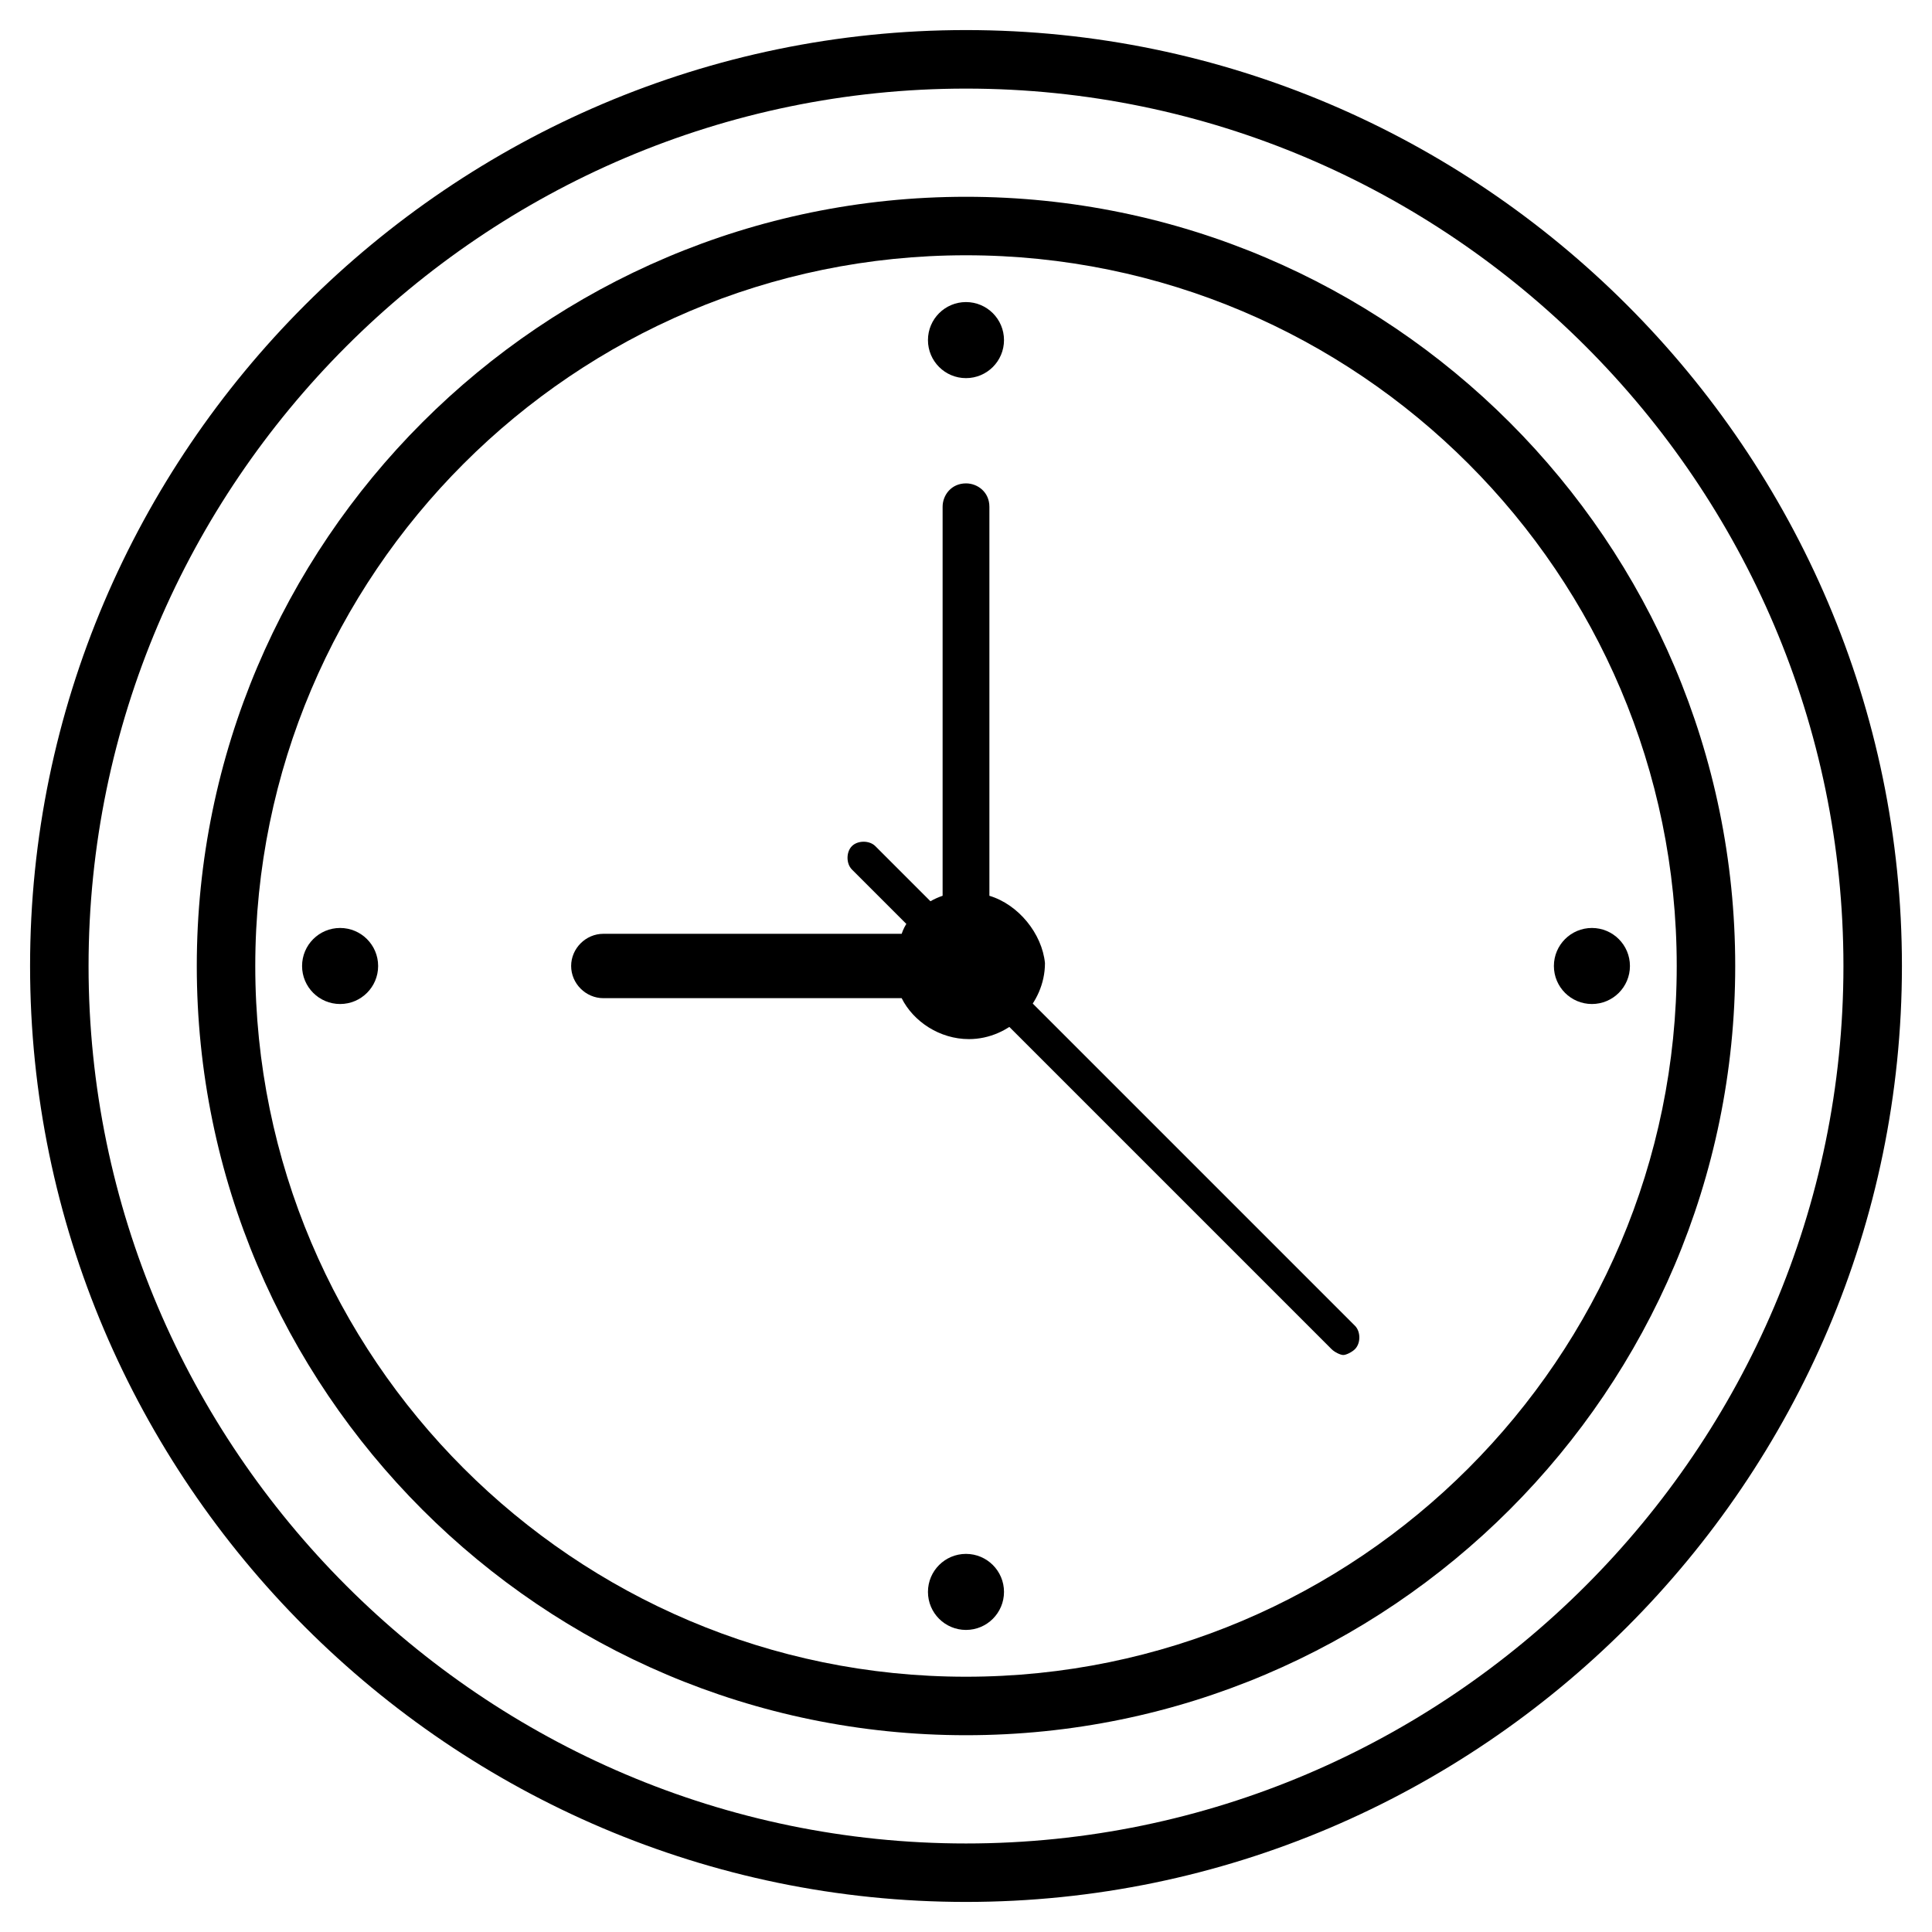 <?xml version="1.0" encoding="UTF-8"?>
<!-- Uploaded to: SVG Repo, www.svgrepo.com, Generator: SVG Repo Mixer Tools -->
<svg fill="#000000" width="800px" height="800px" version="1.1" viewBox="144 144 512 512" xmlns="http://www.w3.org/2000/svg">
 <g>
  <path d="m400 648.03c-136.42 0-248.03-111.61-248.03-248.03 0-136.42 111.61-248.03 248.03-248.03s248.03 111.61 248.03 248.03c-0.004 136.42-111.62 248.03-248.03 248.03zm0-480.55c-127.89 0-232.53 104.64-232.53 232.53s104.64 232.53 232.53 232.53 232.53-104.64 232.53-232.53-104.64-232.53-232.53-232.53z"/>
  <path d="m400 603.85c-112.39 0-203.85-91.461-203.85-203.85 0-112.39 91.461-203.85 203.85-203.85 112.39 0 203.85 91.461 203.85 203.85 0 112.39-91.461 203.85-203.85 203.85zm0-392.2c-103.86 0-188.35 84.484-188.35 188.35s84.484 188.35 188.35 188.35 188.35-84.484 188.35-188.35-84.488-188.35-188.35-188.35z"/>
  <path d="m499.98 503.09c-0.773 0-2.324-0.773-3.102-1.551l-127.11-127.11c-1.551-1.551-1.551-4.652 0-6.199 1.551-1.551 4.652-1.551 6.199 0l127.11 127.11c1.551 1.551 1.551 4.652 0 6.199-0.77 0.777-2.32 1.551-3.098 1.551z"/>
  <path d="m406.2 381.39v-103.09c0-3.875-3.102-6.199-6.199-6.199-3.875 0-6.199 3.102-6.199 6.199v103.09c-4.652 1.551-9.301 5.426-10.852 10.078h-79.062c-4.652 0-8.527 3.875-8.527 8.527s3.875 8.527 8.527 8.527h79.059c3.102 6.199 10.078 10.852 17.828 10.852 10.852 0 20.152-9.301 20.152-20.152-0.773-7.754-6.977-15.504-14.727-17.832z"/>
  <path d="m410.85 400c0 5.992-4.859 10.852-10.852 10.852-5.996 0-10.852-4.859-10.852-10.852 0-5.996 4.856-10.852 10.852-10.852 5.992 0 10.852 4.856 10.852 10.852"/>
  <path d="m410.07 234.13c0 5.566-4.512 10.078-10.074 10.078-5.566 0-10.078-4.512-10.078-10.078s4.512-10.078 10.078-10.078c5.562 0 10.074 4.512 10.074 10.078"/>
  <path d="m410.07 565.87c0 5.566-4.512 10.078-10.074 10.078-5.566 0-10.078-4.512-10.078-10.078 0-5.562 4.512-10.074 10.078-10.074 5.562 0 10.074 4.512 10.074 10.074"/>
  <path d="m575.95 400c0 5.562-4.512 10.074-10.078 10.074-5.562 0-10.074-4.512-10.074-10.074 0-5.566 4.512-10.078 10.074-10.078 5.566 0 10.078 4.512 10.078 10.078"/>
  <path d="m244.21 400c0 5.562-4.512 10.074-10.078 10.074s-10.078-4.512-10.078-10.074c0-5.566 4.512-10.078 10.078-10.078s10.078 4.512 10.078 10.078"/>
 </g>
</svg>